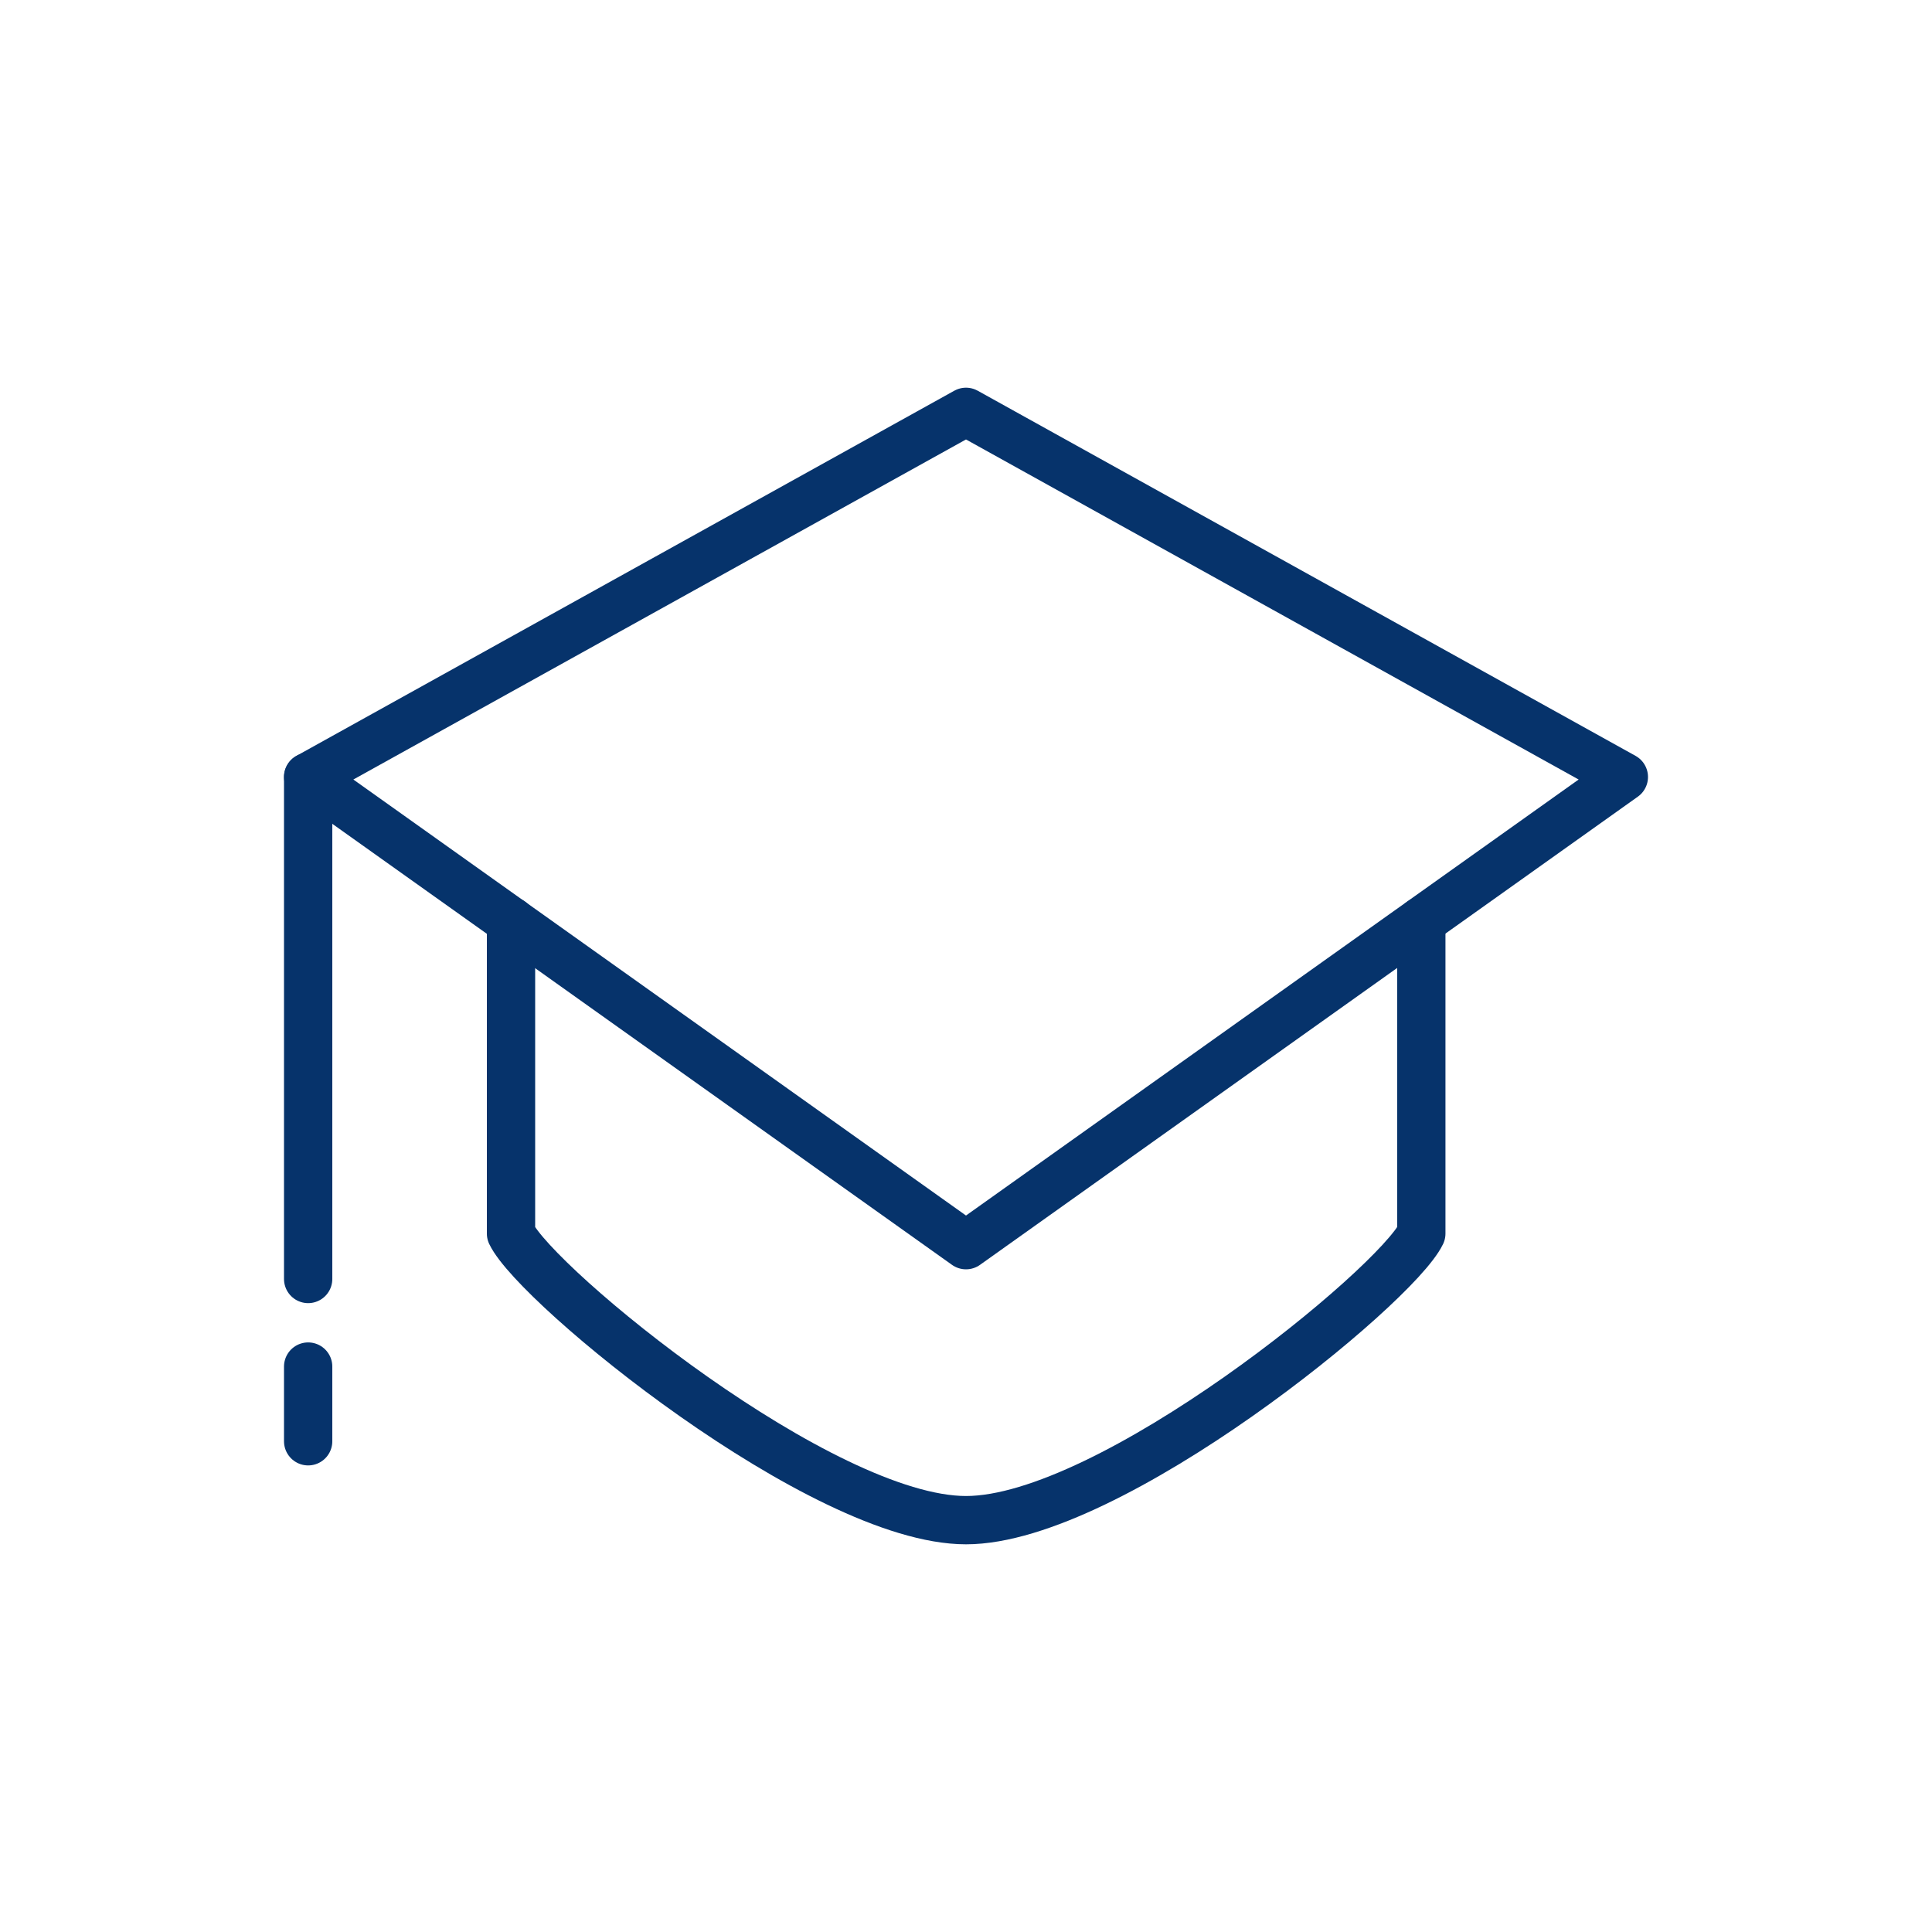 <?xml version="1.0" encoding="UTF-8"?><svg id="Blue_Icons" xmlns="http://www.w3.org/2000/svg" viewBox="0 0 60 60"><defs><style>.cls-11{fill:none;stroke:#06336b;stroke-linecap:round;stroke-linejoin:round;stroke-width:1.5px;}</style></defs><polygon class="cls-11" points="50.43 24.13 30 38.67 9.57 24.13 30 12.79 50.43 24.13"/><path class="cls-11" d="M44.14,28.61v9.7c-.79,1.64-9.66,8.9-14.14,8.9s-13.34-7.26-14.13-8.9v-9.7"/><line class="cls-11" x1="9.57" y1="24.13" x2="9.57" y2="39.72"/><line class="cls-11" x1="9.57" y1="42.44" x2="9.57" y2="44.76"/></svg>